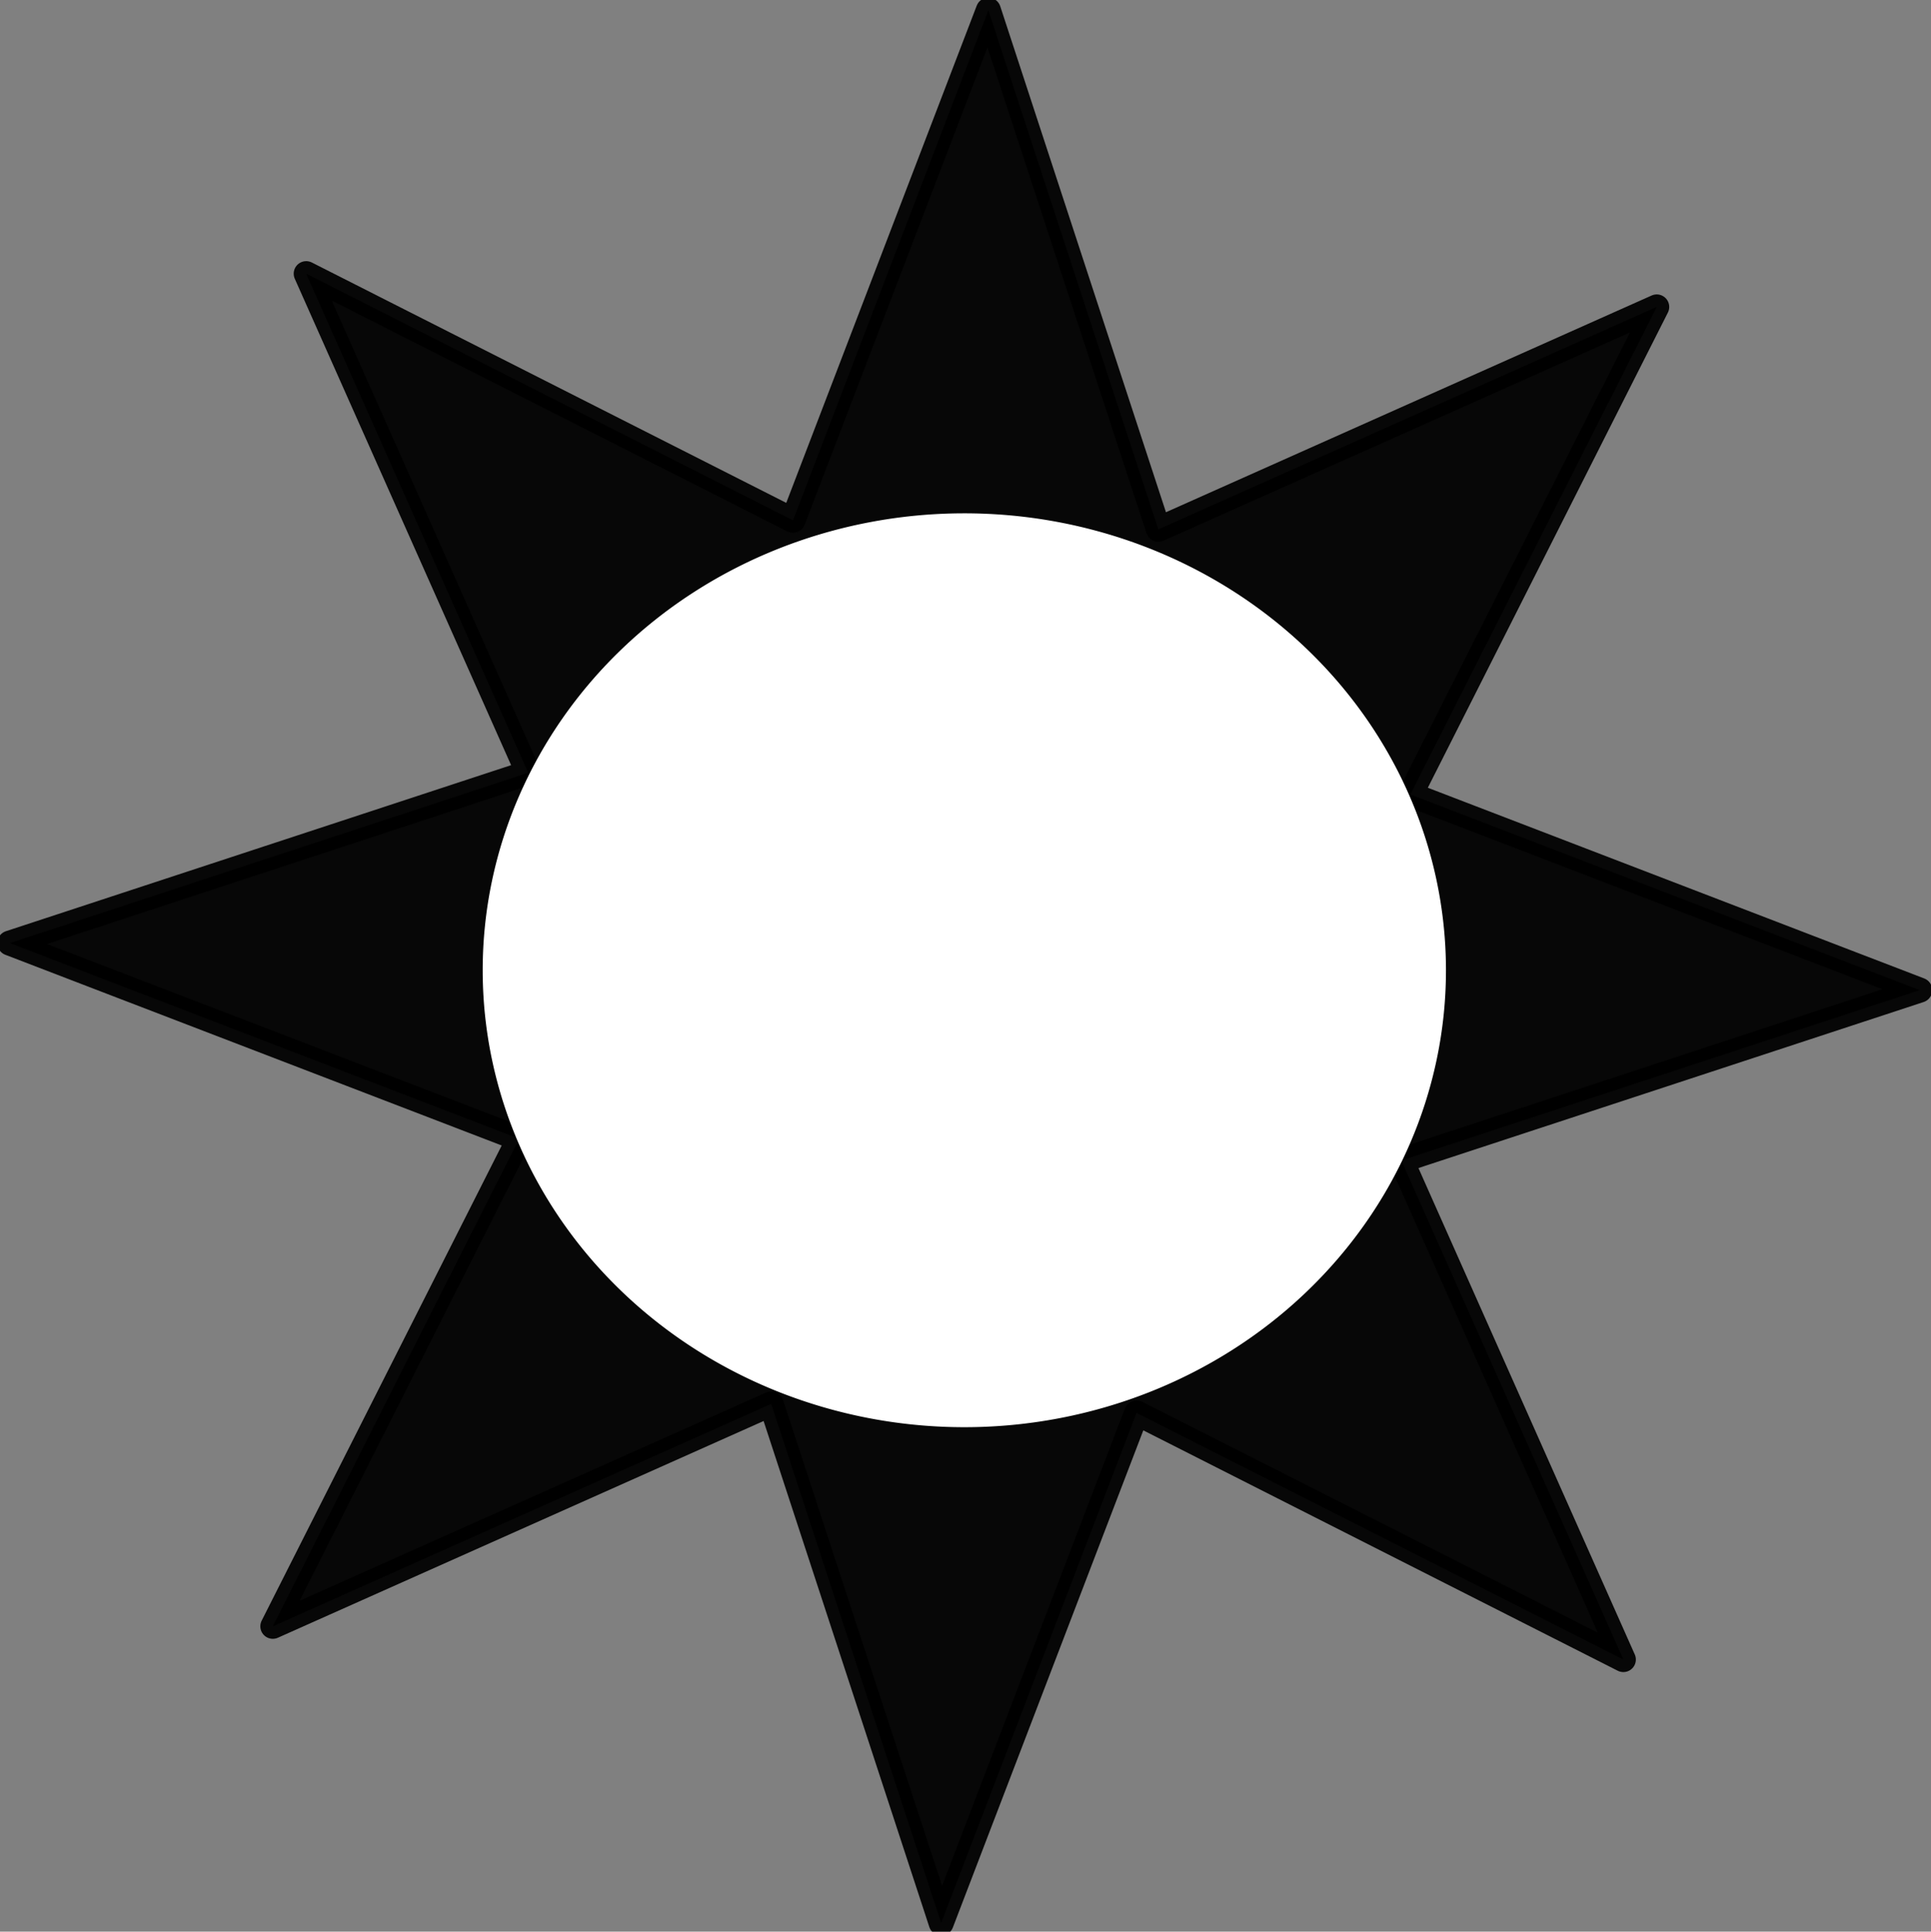 <?xml version="1.0" encoding="UTF-8" standalone="no"?>
<!-- Created with Inkscape (http://www.inkscape.org/) -->

<svg
   xmlns:dc="http://purl.org/dc/elements/1.1/"
   xmlns:cc="http://creativecommons.org/ns#"
   xmlns:rdf="http://www.w3.org/1999/02/22-rdf-syntax-ns#"
   xmlns:svg="http://www.w3.org/2000/svg"
   xmlns="http://www.w3.org/2000/svg"
   xmlns:sodipodi="http://sodipodi.sourceforge.net/DTD/sodipodi-0.dtd"
   xmlns:inkscape="http://www.inkscape.org/namespaces/inkscape"
   width="1600.189"
   height="1600.52"
   viewBox="0 0 423.384 423.469"
   version="1.1"
   id="svg1454"
   inkscape:version="0.92.5 (2060ec1f9f, 2020-04-08)"
   sodipodi:docname="eventGaurd.svg">
  <rect x="0" y="0" width="423.384" height="423.469" fill="#808080" stroke="none"/>
  <defs
     id="defs1448" />
  <sodipodi:namedview
     id="base"
     pagecolor="#ffffff"
     bordercolor="#666666"
     borderopacity="1.0"
     inkscape:pageopacity="0.0"
     inkscape:pageshadow="2"
     inkscape:zoom="0.35"
     inkscape:cx="-118.57143"
     inkscape:cy="1131.4286"
     inkscape:document-units="mm"
     inkscape:current-layer="layer1"
     showgrid="false"
     units="px"
     inkscape:window-width="1920"
     inkscape:window-height="1043"
     inkscape:window-x="1920"
     inkscape:window-y="0"
     inkscape:window-maximized="1" />
  <g
     inkscape:label="Layer 1"
     inkscape:groupmode="layer"
     id="layer1"
     transform="translate(0,126.48)">
    <path
       sodipodi:type="star"
       style="opacity:1;fill:#000000;fill-opacity:0.943;stroke:#000000;stroke-width:3.923;stroke-linejoin:round;stroke-miterlimit:4;stroke-dasharray:none;stroke-dashoffset:0;stroke-opacity:0.943;paint-order:fill markers stroke"
       id="path2022"
       sodipodi:sides="8"
       sodipodi:cx="207.88731"
       sodipodi:cy="38.454067"
       sodipodi:r1="149.98016"
       sodipodi:r2="74.990097"
       sodipodi:arg1="0.72120079"
       sodipodi:arg2="1.1138999"
       inkscape:flatsided="false"
       inkscape:rounded="0"
       inkscape:randomized="0"
       d="M 320.524,137.484 240.97,105.752 217.509,188.125 183.694,109.434 108.857,151.091 140.589,71.537 58.216,48.076 136.907,14.26 95.25,-60.576 l 79.554,31.732 23.461,-82.373 33.815,78.691 74.836,-41.657 -31.732,79.554 82.373,23.461 -78.691,33.815 z"
       transform="matrix(1.391,0.124,-0.124,1.393,-72.868,6.086)"
       inkscape:transform-center-x="-2.5567923e-05" />
    <path
       style="opacity:1;fill:#ffffff;fill-opacity:1;stroke:#000000;stroke-width:0;stroke-linejoin:round;stroke-miterlimit:4;stroke-dasharray:none;stroke-dashoffset:0;stroke-opacity:0.943;paint-order:fill markers stroke"
       id="path2026"
       sodipodi:type="arc"
       sodipodi:cx="211.43515"
       sodipodi:cy="86.228889"
       sodipodi:rx="105.60162"
       sodipodi:ry="100.17535"
       sodipodi:start="0"
       sodipodi:end="6.2784031"
       sodipodi:open="true"
       d="M 317.037,86.229 A 105.602,100.175 0 0 1 211.561,186.404 105.602,100.175 0 0 1 105.834,86.468 105.602,100.175 0 0 1 211.056,-13.946 105.602,100.175 0 0 1 317.036,85.75" />
  </g>
</svg>
